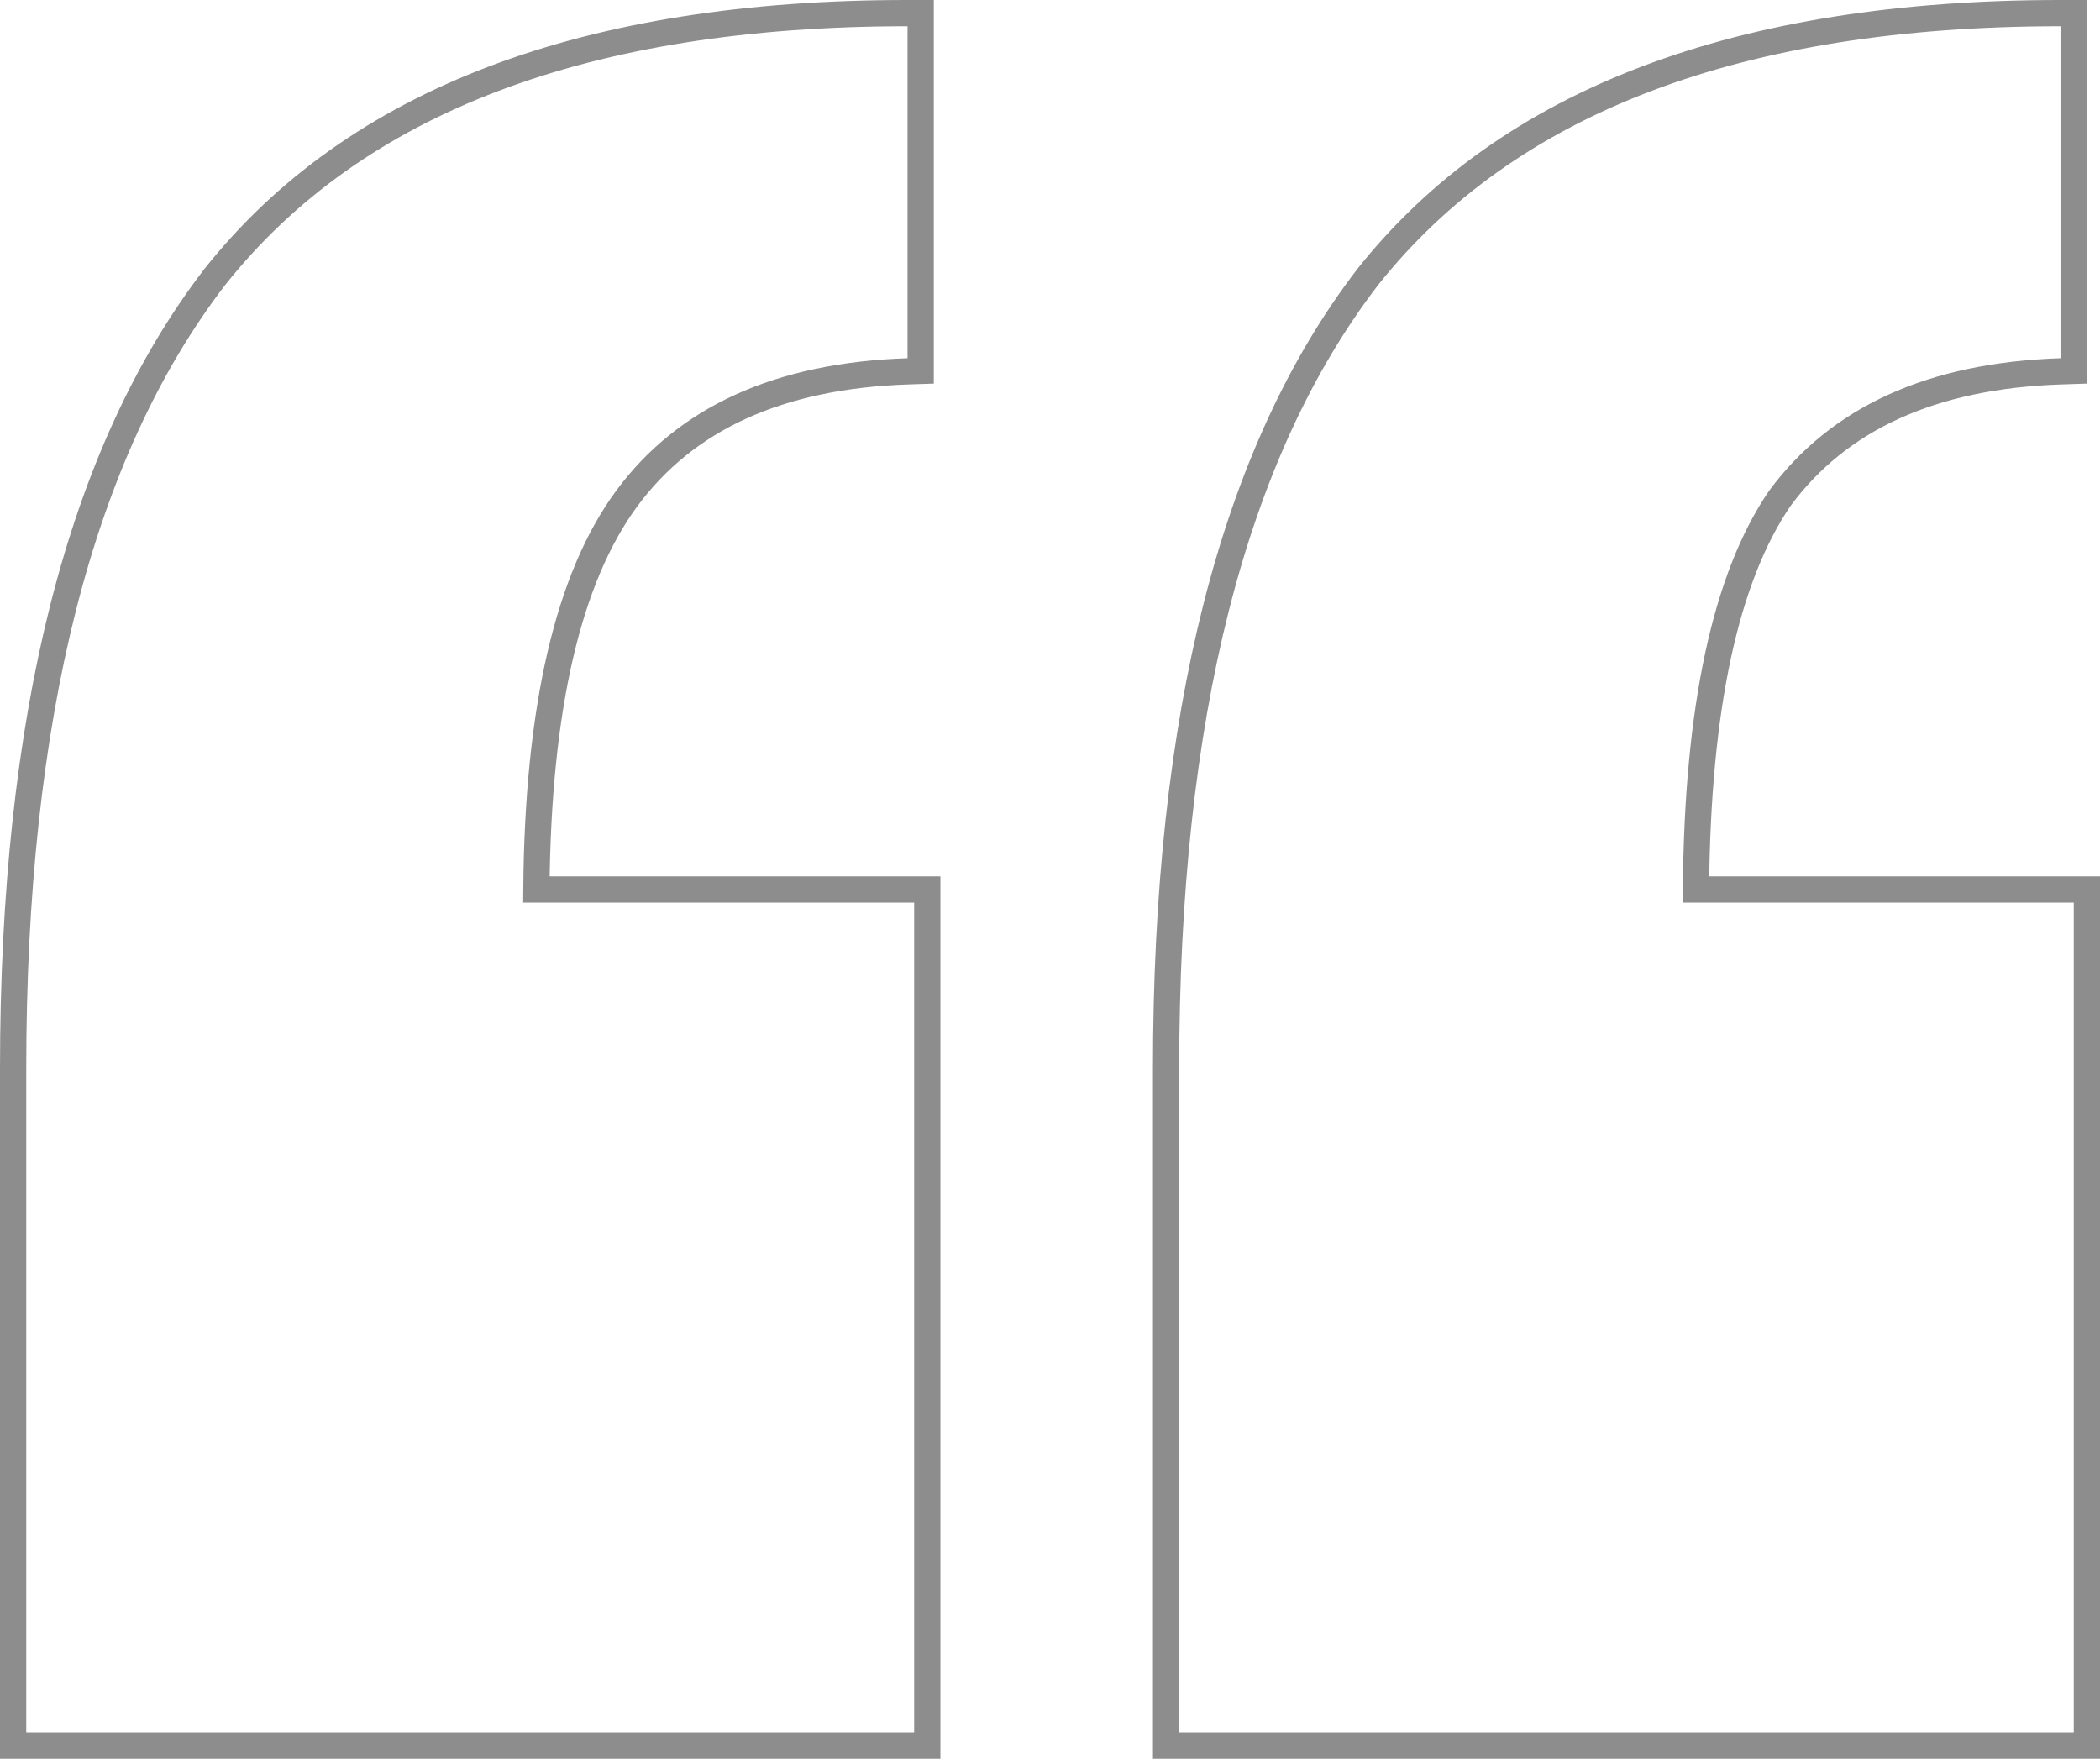 <svg xmlns="http://www.w3.org/2000/svg" width="80" height="67" viewBox="0 0 80 67" fill="none"><path d="M78.995 1V0.5H78.495C66.297 0.5 57.452 3.812 52.103 10.553L52.103 10.553L52.099 10.559C46.953 17.261 44.422 27.34 44.422 40.708V66V66.5H44.922H79H79.5V66V34.385V33.885H79H64.609C64.658 26.93 65.749 21.998 67.796 18.993C70.038 15.95 73.575 14.31 78.512 14.146L78.995 14.13V13.646V1ZM35.073 1V0.5H34.573C22.374 0.5 13.529 3.812 8.181 10.553L8.181 10.553L8.176 10.559C3.031 17.261 0.5 27.34 0.5 40.708V66V66.5H1H34.825H35.325V66V34.385V33.885H34.825H20.434C20.487 26.929 21.662 22.001 23.869 19C26.11 15.953 29.649 14.311 34.59 14.146L35.073 14.13V13.646V1Z" stroke="#8D8D8D"></path></svg>